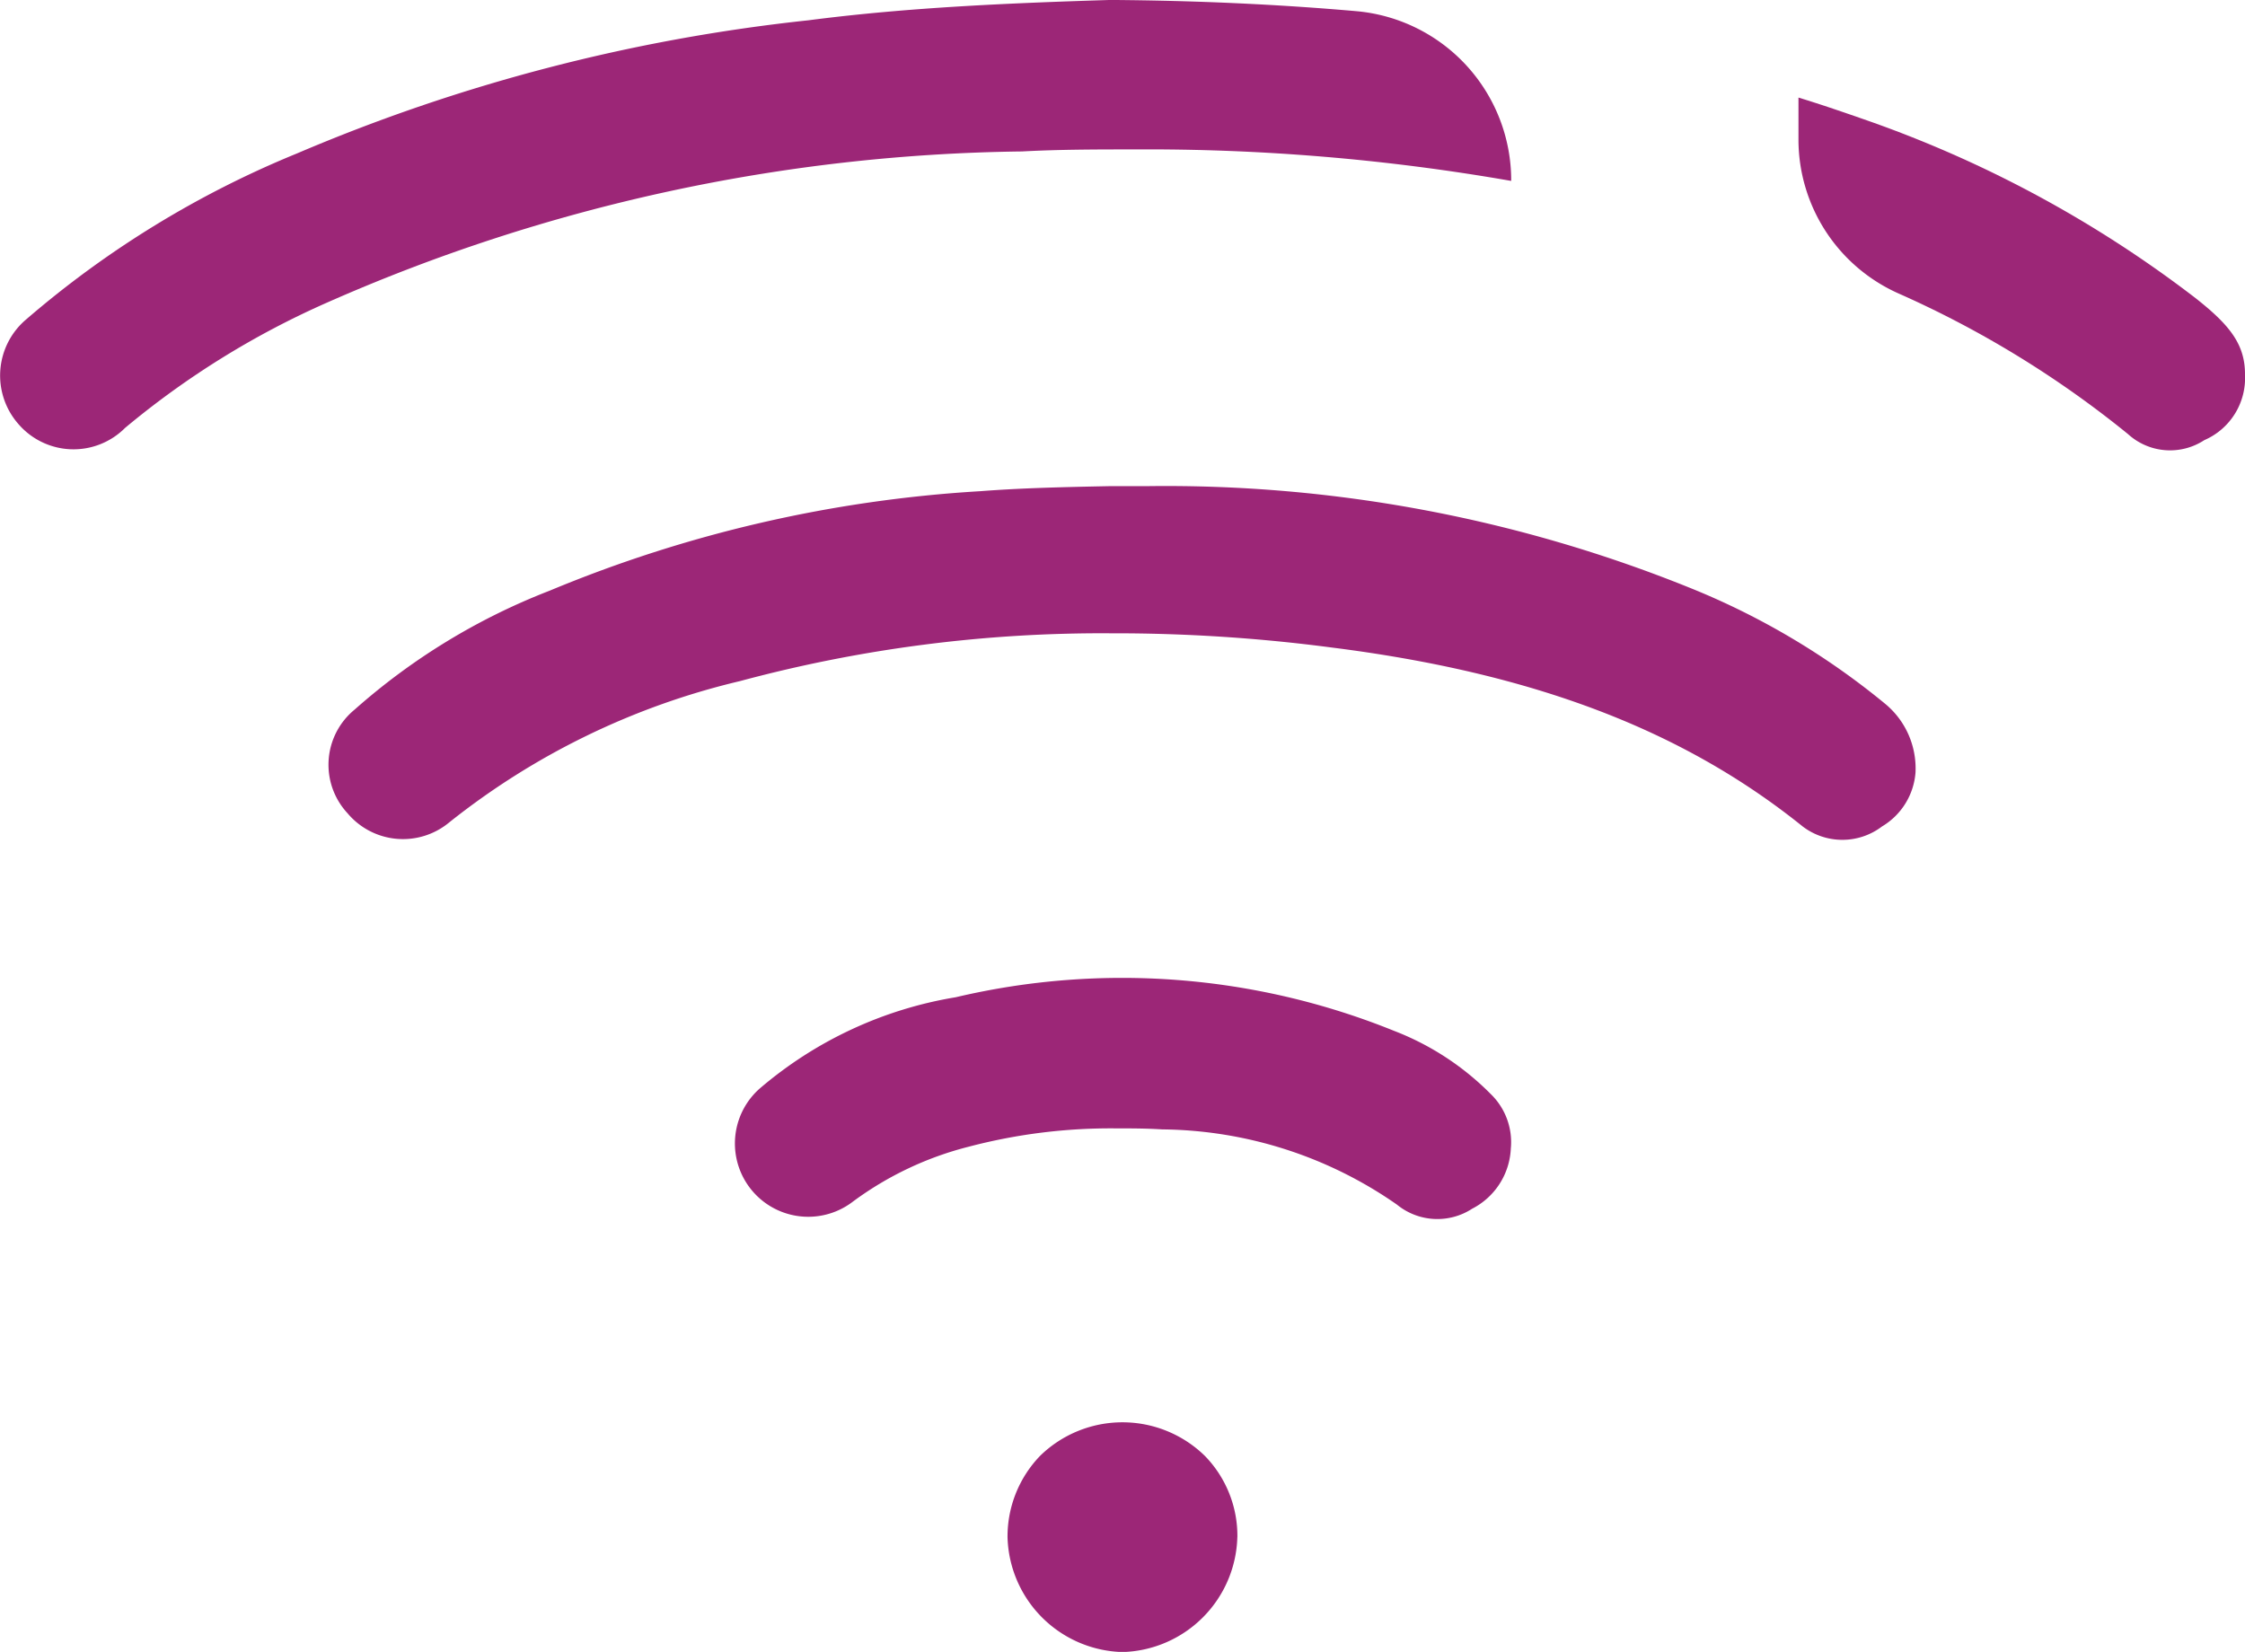 <svg xmlns="http://www.w3.org/2000/svg" xmlns:xlink="http://www.w3.org/1999/xlink" width="50.955" height="37.5" viewBox="0 0 50.955 37.5">
  <defs>
    <clipPath id="clip-path">
      <rect id="Rectangle_1659" data-name="Rectangle 1659" width="50.955" height="37.5" fill="#9c2677"/>
    </clipPath>
  </defs>
  <g id="Group_1191" data-name="Group 1191" clip-path="url(#clip-path)">
    <path id="Path_714" data-name="Path 714" d="M25.2,0C27.17.014,29.028.1,30.8.256a3.857,3.857,0,0,1,3.5,3.852,47.939,47.939,0,0,0-8.562-.715c-.829,0-1.682,0-2.539.046A40.218,40.218,0,0,0,7.408,6.877a19.317,19.317,0,0,0-4.57,2.839A1.651,1.651,0,0,1,.415,9.624,1.668,1.668,0,0,1,.6,7.247,22.344,22.344,0,0,1,6.739,3.485,40.514,40.514,0,0,1,18.347.462C20.655.162,23.007.069,25.2,0" transform="translate(0 -0.001)" fill="#9c2677"/>
    <path id="Path_715" data-name="Path 715" d="M27.82,7.237a1.534,1.534,0,0,1-.923,1.5A1.418,1.418,0,0,1,25.166,8.6a23.057,23.057,0,0,0-5.2-3.189,3.829,3.829,0,0,1-2.28-3.476V.96c.531.162,1.062.346,1.592.531A26.74,26.74,0,0,1,26.69,5.506c.762.6,1.131,1.039,1.131,1.731" transform="translate(23.134 1.255)" fill="#9c2677"/>
    <path id="Path_716" data-name="Path 716" d="M39.25,11.265a1.563,1.563,0,0,1-.762,1.246,1.486,1.486,0,0,1-1.8,0C33.965,10.319,30.572,9.026,26,8.449a37.694,37.694,0,0,0-5.008-.323,31.573,31.573,0,0,0-8.424,1.085,16.781,16.781,0,0,0-6.6,3.208,1.643,1.643,0,0,1-2.308-.208,1.618,1.618,0,0,1,.162-2.354,14.618,14.618,0,0,1,4.429-2.7A30.01,30.01,0,0,1,18.018,4.9c.9-.069,1.777-.092,2.954-.115h.854a31.75,31.75,0,0,1,12.3,2.308,16.9,16.9,0,0,1,4.431,2.631,1.9,1.9,0,0,1,.692,1.546" transform="translate(4.228 6.251)" fill="#9c2677"/>
    <path id="Path_717" data-name="Path 717" d="M24.854,13.468a1.617,1.617,0,0,1-.877,1.385,1.449,1.449,0,0,1-1.708-.092,9.455,9.455,0,0,0-5.331-1.708c-.369-.023-.692-.023-1.039-.023a12.654,12.654,0,0,0-3.346.415,7.519,7.519,0,0,0-2.631,1.246A1.664,1.664,0,0,1,7.8,12.13a9.117,9.117,0,0,1,4.454-2.077,16.45,16.45,0,0,1,9.947.762,6.236,6.236,0,0,1,2.192,1.431,1.521,1.521,0,0,1,.462,1.223" transform="translate(9.438 12.586)" fill="#9c2677"/>
    <path id="Path_718" data-name="Path 718" d="M15.125,16.6a2.682,2.682,0,0,1-2.608,2.608A2.682,2.682,0,0,1,9.909,16.6a2.639,2.639,0,0,1,.739-1.846,2.675,2.675,0,0,1,3.739,0,2.6,2.6,0,0,1,.739,1.846" transform="translate(12.959 18.296)" fill="#9c2677"/>
  </g>
</svg>
